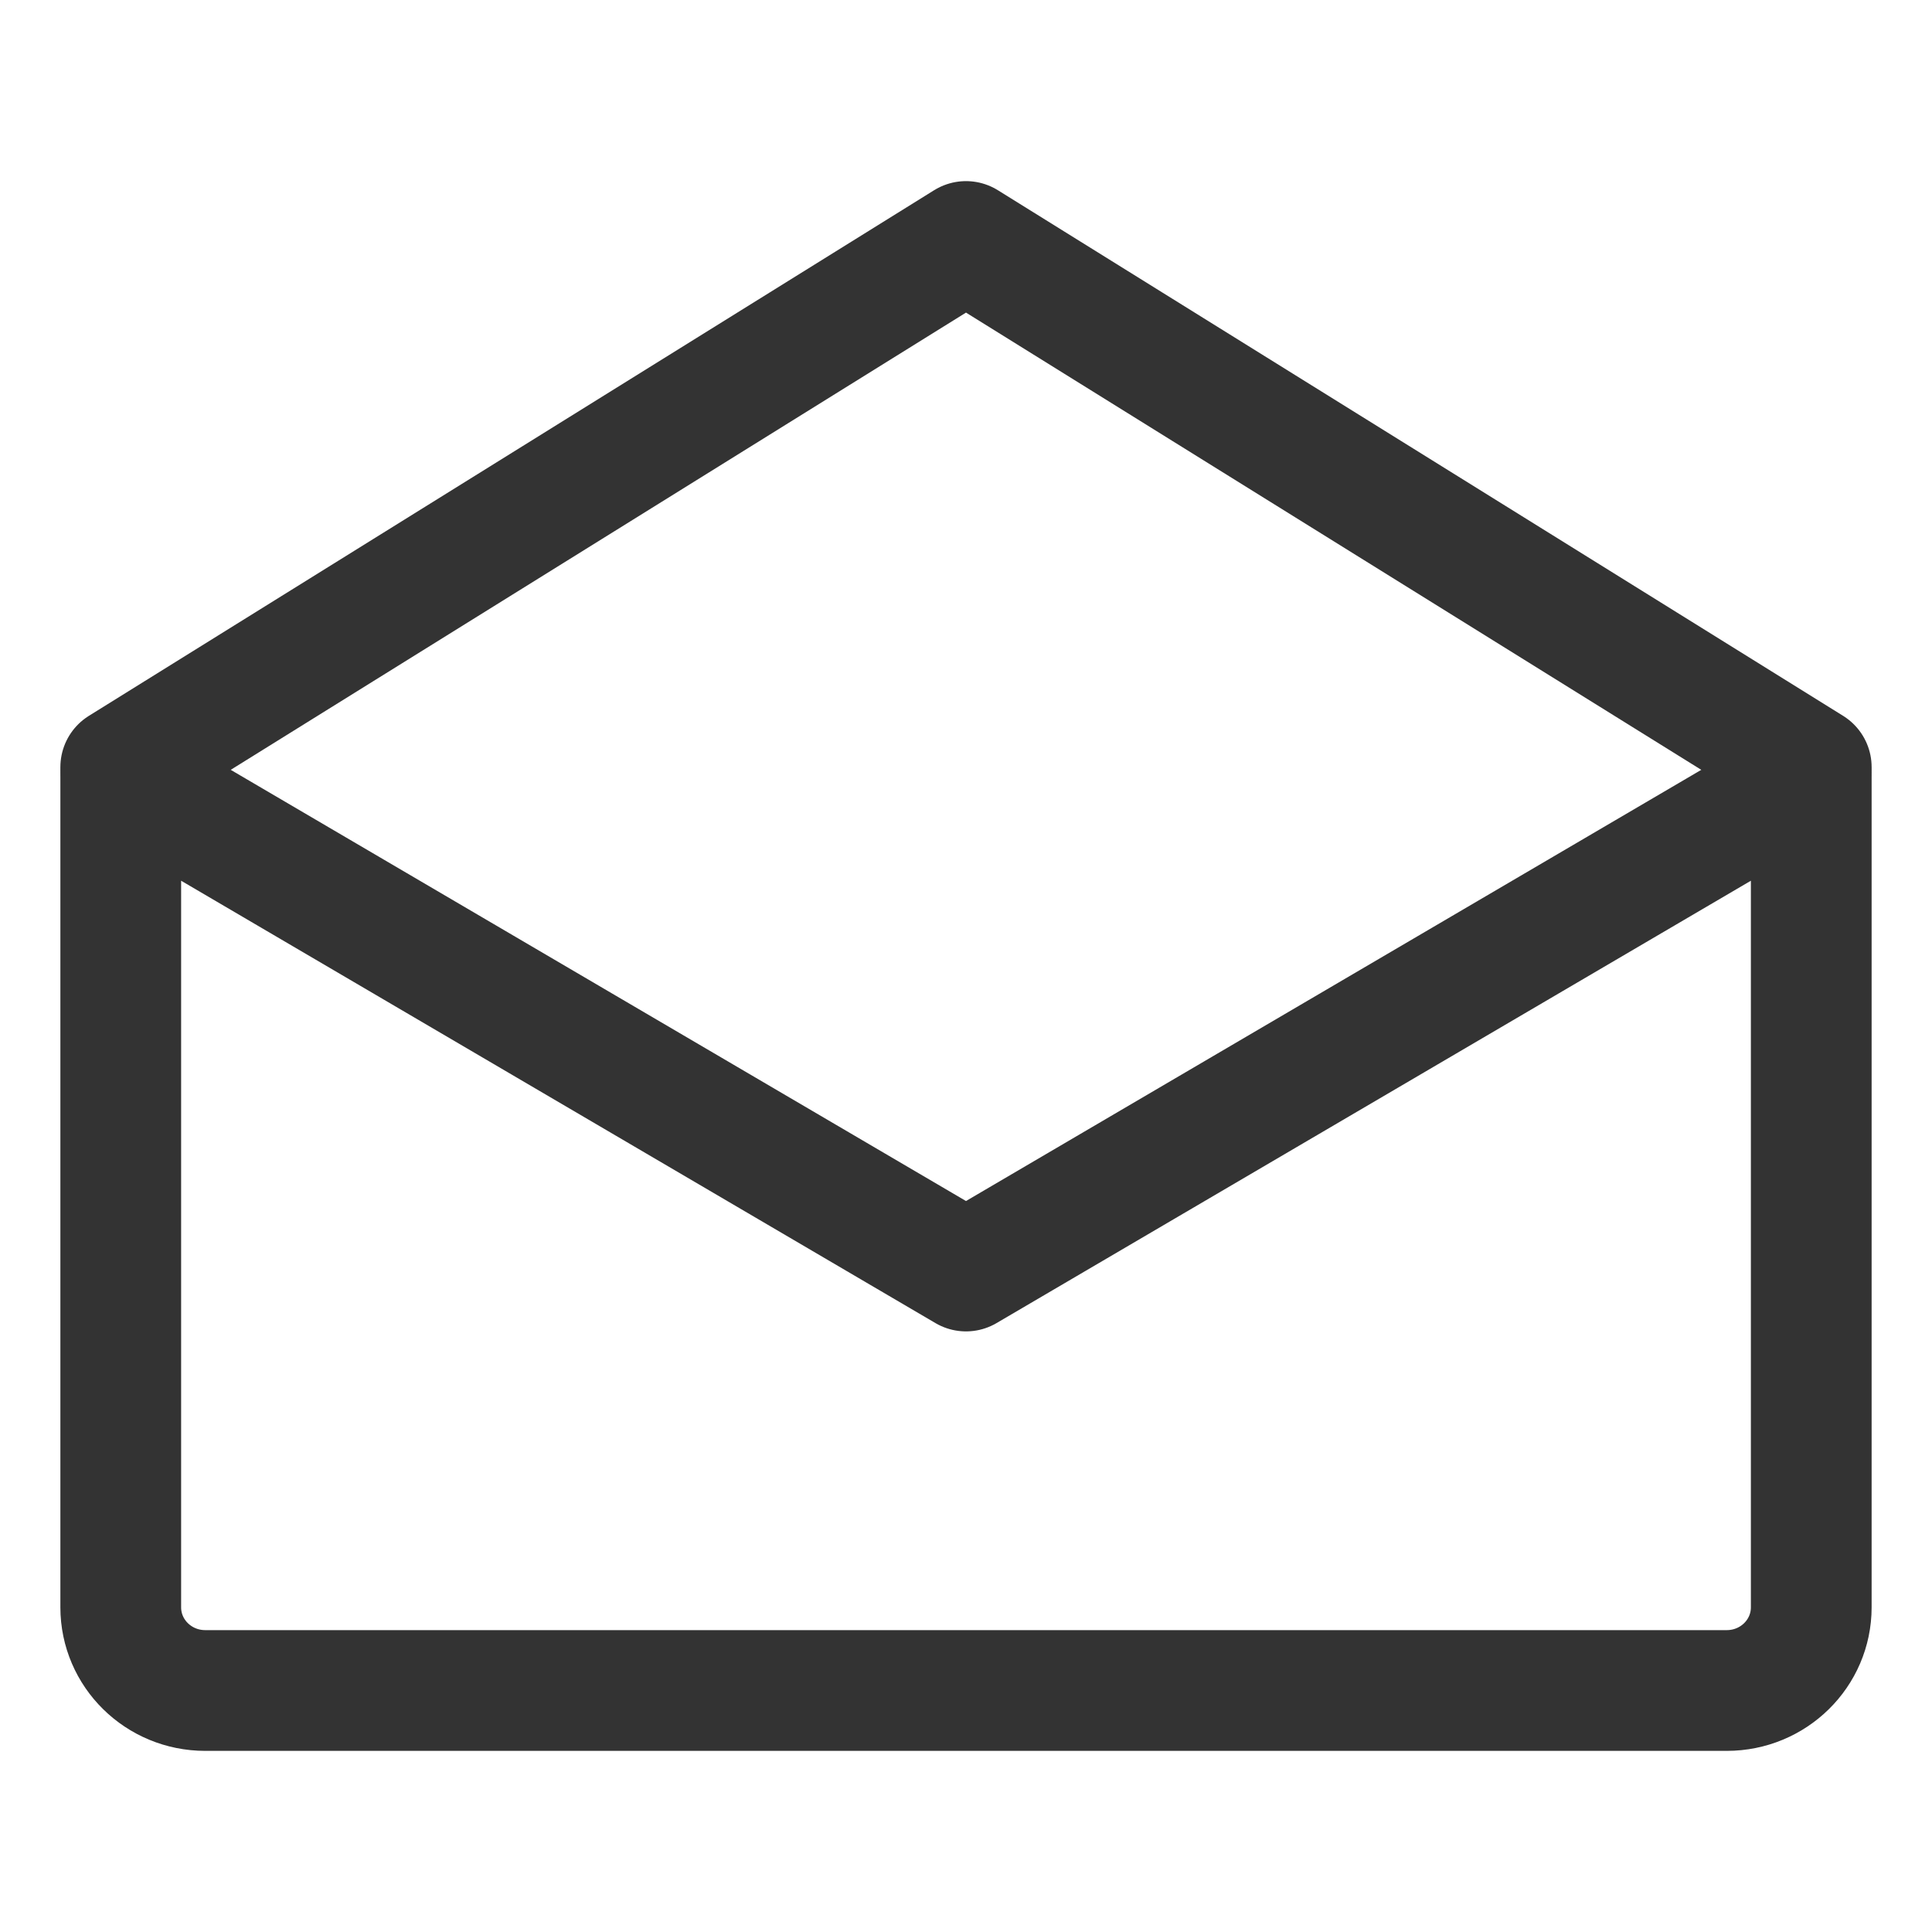 <?xml version="1.0" encoding="UTF-8"?>
<svg width="16px" height="16px" viewBox="0 0 16 16" version="1.1" xmlns="http://www.w3.org/2000/svg" xmlns:xlink="http://www.w3.org/1999/xlink">
    <title>icon-邮箱</title>
    <g id="Page-1" stroke="none" stroke-width="1" fill="none" fill-rule="evenodd">
        <g id="公司介绍页-联系我们" transform="translate(-1320, -831)">
            <g id="轮播图模块" transform="translate(0, 560)">
                <g id="icon-邮箱" transform="translate(1320, 271)">
                    <rect id="矩形" fill-opacity="0" fill="#000000" x="0" y="0" width="16" height="16"></rect>
                    <g id="编组" transform="translate(1, 2)" stroke="#333333" stroke-linejoin="round">
                        <path d="M14,4.421 L14,11.311 C14,11.692 13.687,12 13.3,12 L0.7,12 C0.313,12 0,11.692 0,11.311 L0,4.421 L7,8.526 L14,4.421 Z" id="路径"></path>
                        <polyline id="路径" stroke-linecap="round" points="0 4.353 7 0 14 4.353"></polyline>
                    </g>
                </g>
            </g>
        </g>
    </g>
</svg>